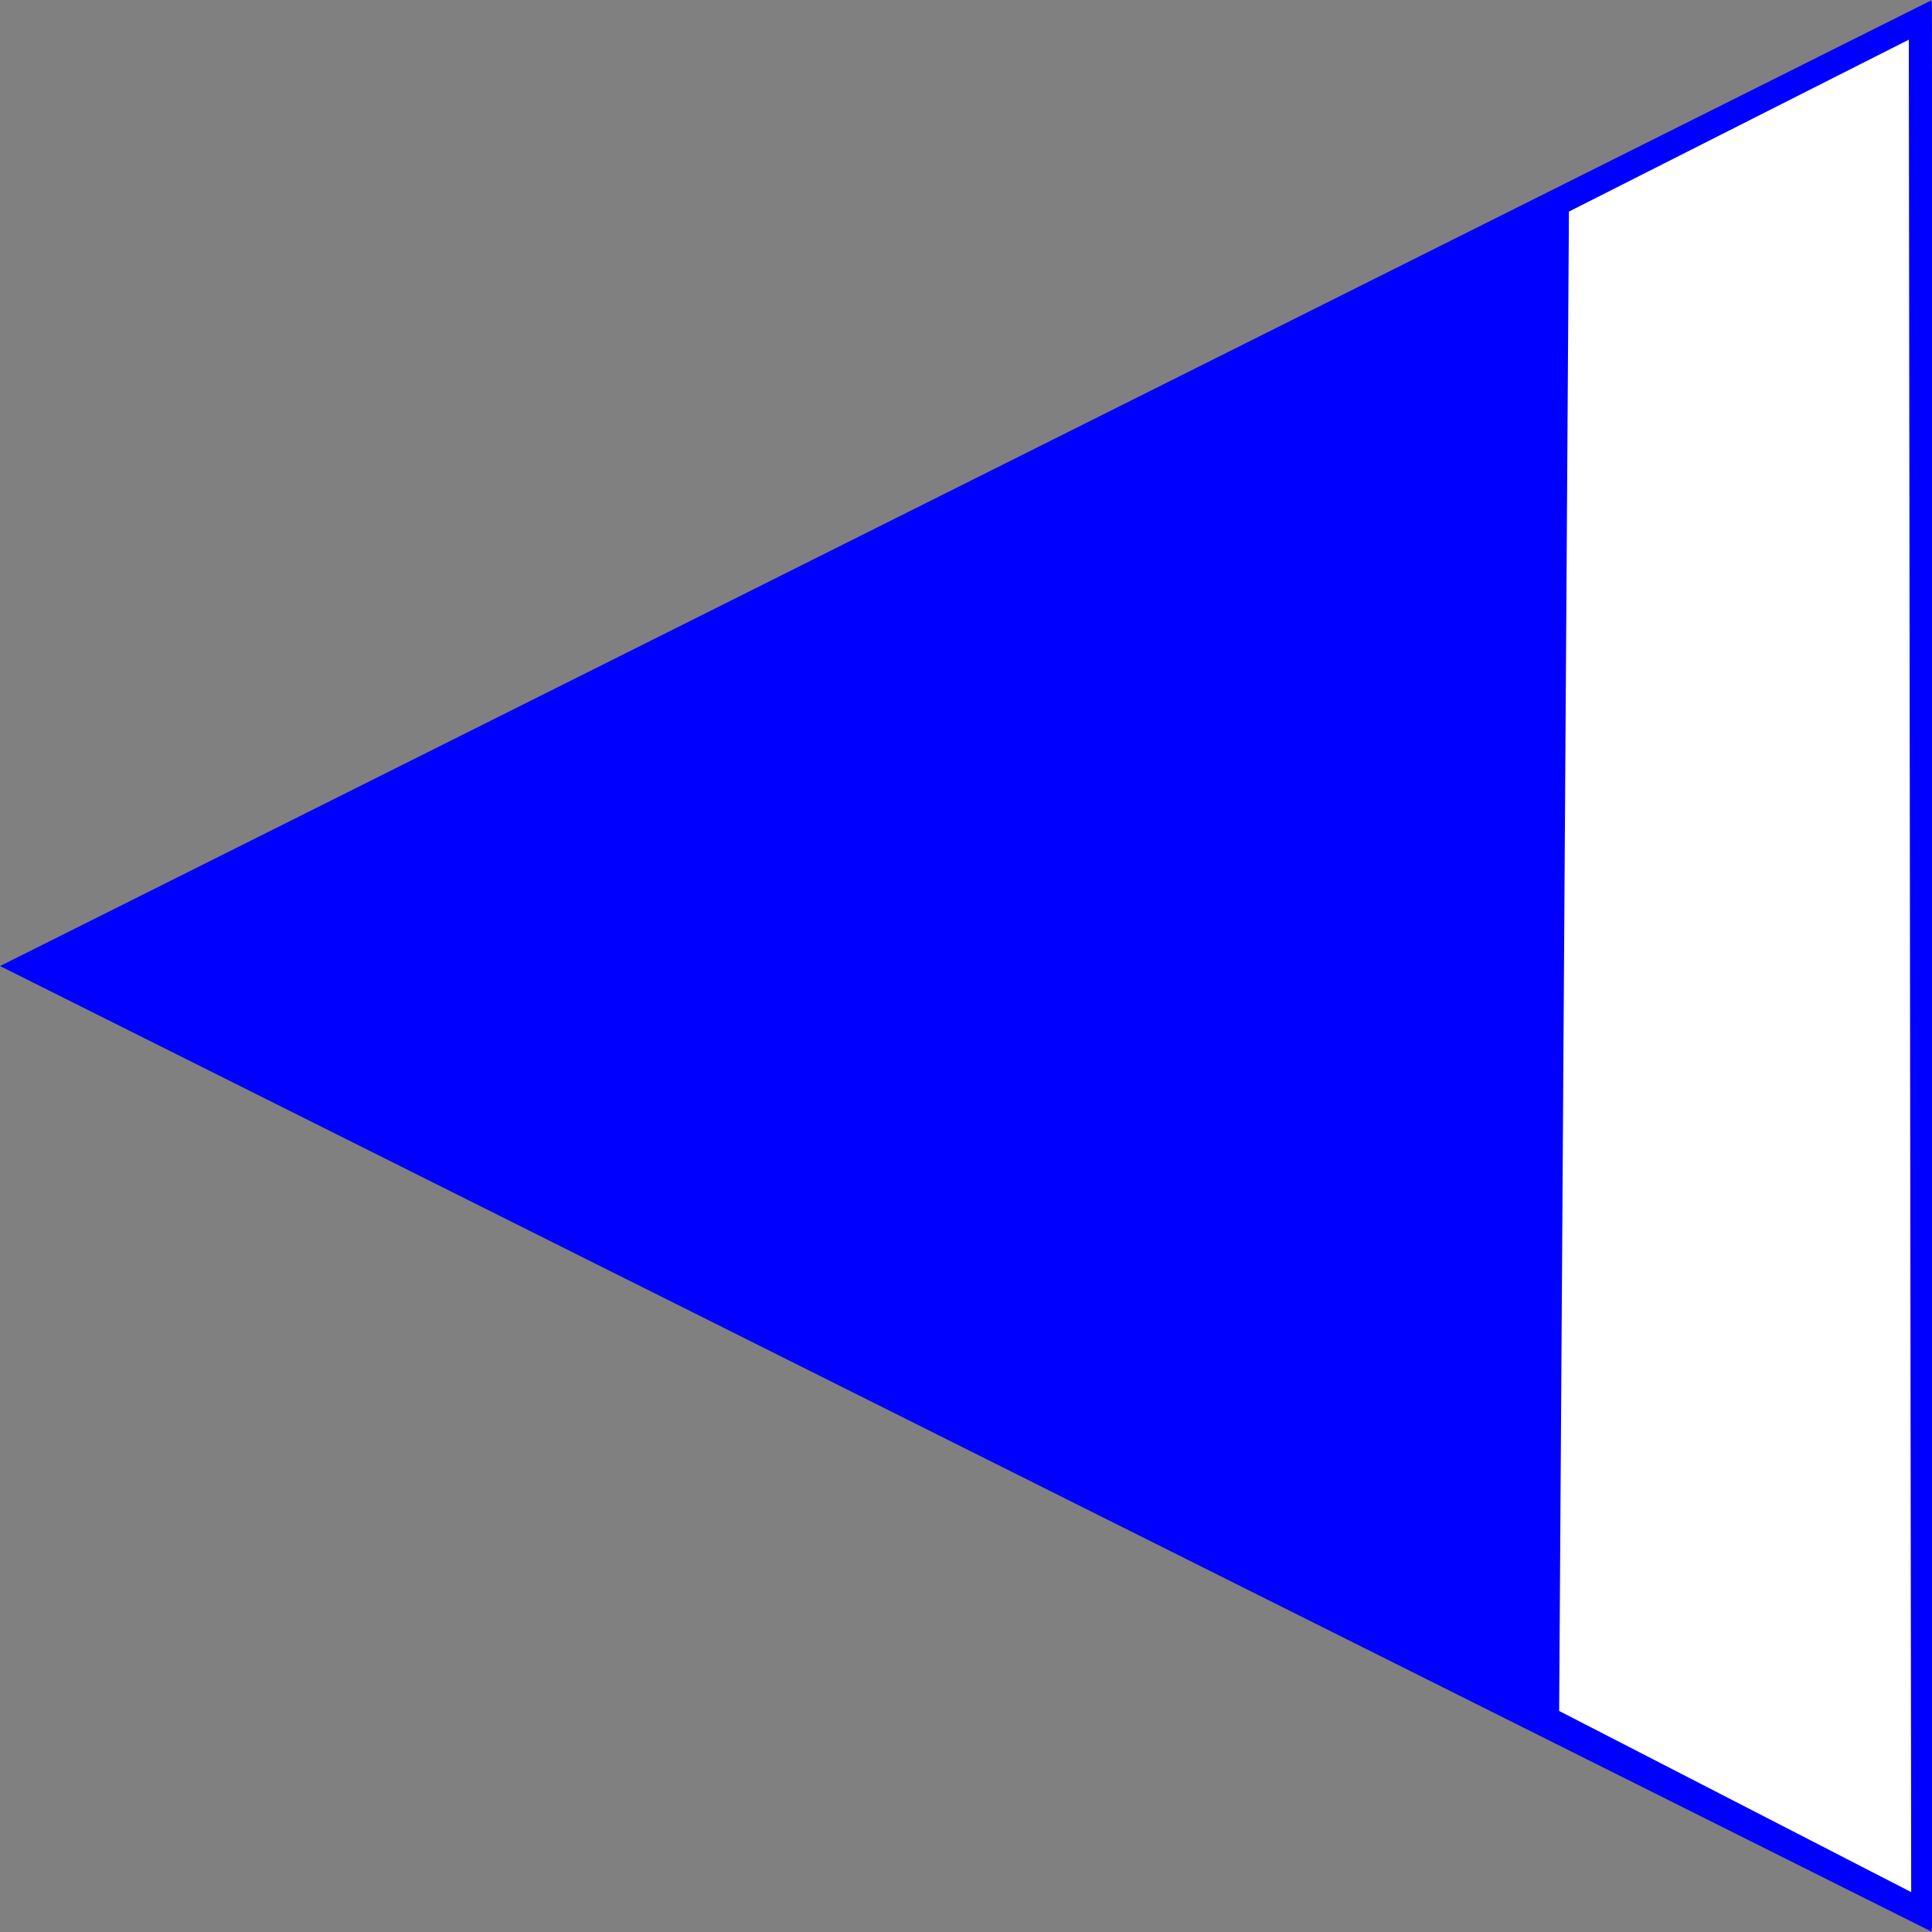 <?xml version="1.0" encoding="UTF-8" standalone="no"?>
<svg width="100" height="100" version="1.1" id="svg349" sodipodi:docname="proj.svg" inkscape:version="1.2 (dc2aedaf03, 2022-05-15)" xmlns:inkscape="http://www.inkscape.org/namespaces/inkscape" xmlns:sodipodi="http://sodipodi.sourceforge.net/DTD/sodipodi-0.dtd" xmlns="http://www.w3.org/2000/svg" xmlns:svg="http://www.w3.org/2000/svg">
  <rect width="100%" height="100%" fill="#808080" stroke="none"/>
  <defs id="defs353"/>
  <sodipodi:namedview id="namedview351" pagecolor="#ffffff" bordercolor="#000000" borderopacity="0.25" inkscape:showpageshadow="2" inkscape:pageopacity="0.0" inkscape:pagecheckerboard="0" inkscape:deskcolor="#d1d1d1" showgrid="false" inkscape:zoom="4" inkscape:cx="-22" inkscape:cy="41" inkscape:window-width="1920" inkscape:window-height="1009" inkscape:window-x="-8" inkscape:window-y="-8" inkscape:window-maximized="1" inkscape:current-layer="svg349"/>
  <g id="g1203">
    <path sodipodi:type="star" style="fill:#0000ff;fill-rule:evenodd" id="path575" inkscape:flatsided="true" sodipodi:sides="3" sodipodi:cx="86.610374" sodipodi:cy="15.440289" sodipodi:r1="64.267944" sodipodi:r2="31.365175" sodipodi:arg1="3.1415344" sodipodi:arg2="4.1887319" inkscape:rounded="0" inkscape:randomized="0" d="m 22.342,15.444 96.399,-55.663 0.006,111.315 z" inkscape:transform-center-x="15.939827" inkscape:transform-center-y="0.32507919" transform="matrix(1.037,0,0,0.898,-23.167,36.134)"/>
    <path style="fill:#ffffff;fill-opacity:1;stroke:#0000ff;stroke-width:1.196;stroke-dasharray:none;stroke-opacity:1;paint-order:markers fill stroke" d="m 99.397,1.081 0.125,97.836 -19.421,-9.994 0.511,-78.341 z" id="path287" sodipodi:nodetypes="ccccc"/>
  </g>
</svg>